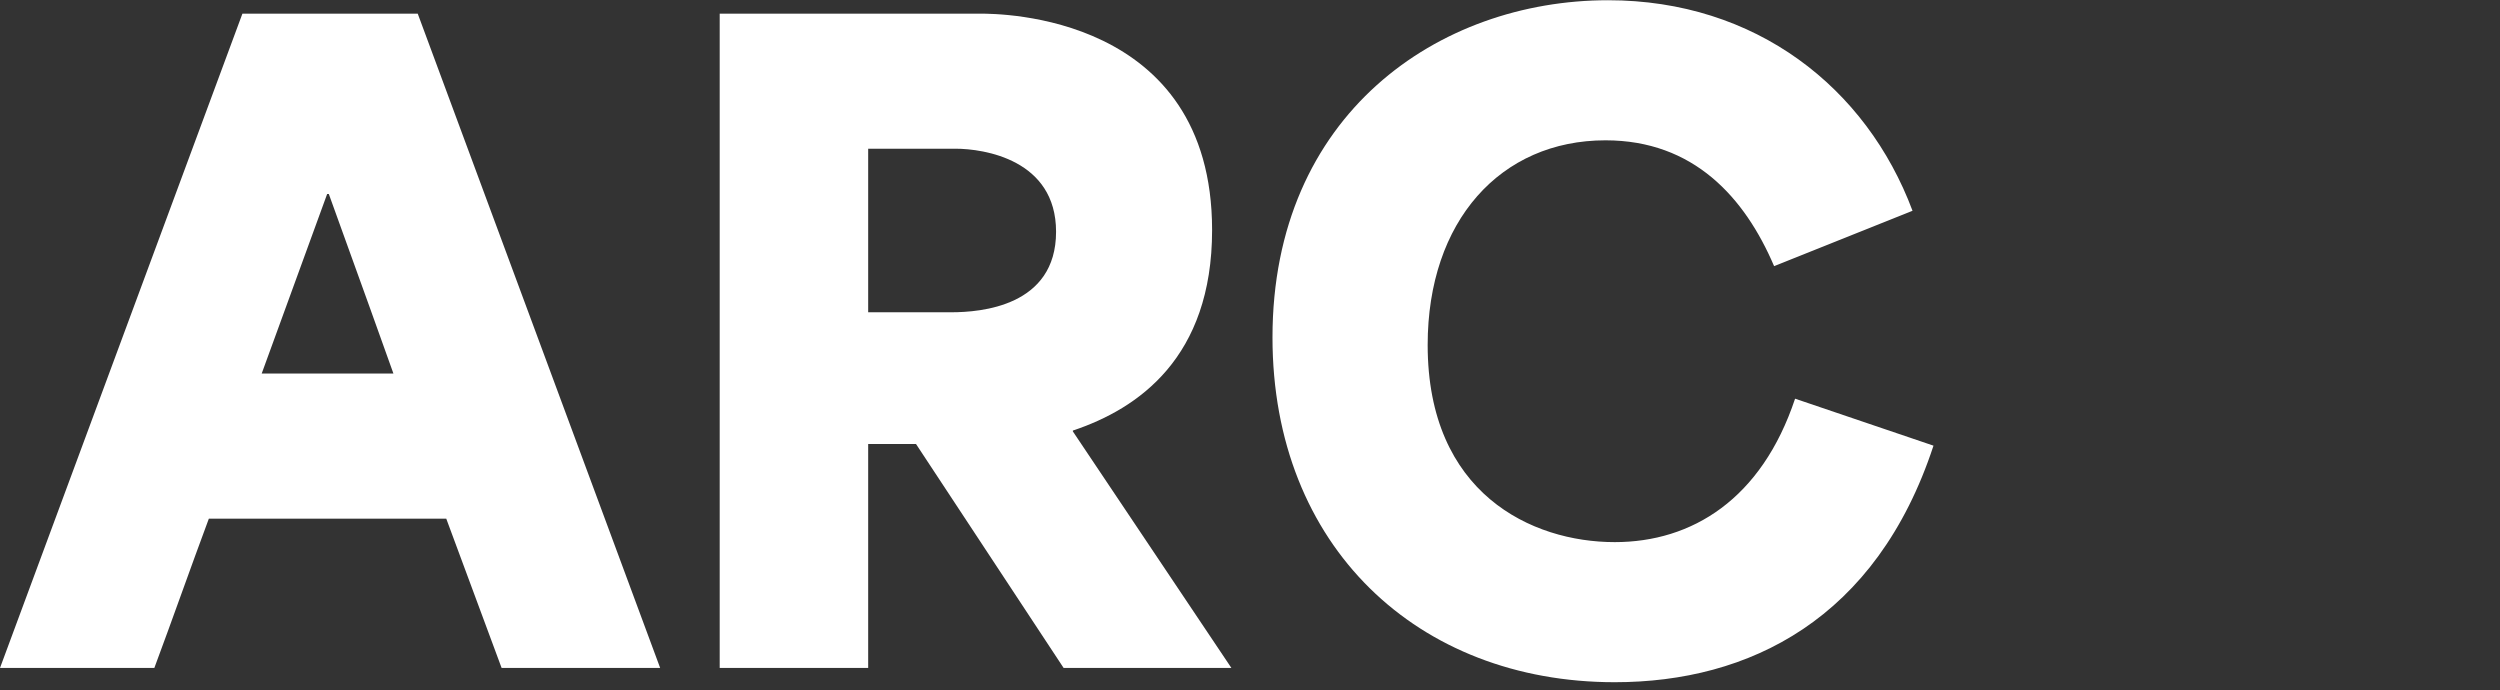 <svg xmlns="http://www.w3.org/2000/svg" xml:space="preserve" id="svg2" width="833.353" height="230" fill="none" viewBox="0 0 833.353 230"><rect x="0" y="0" width="833.353" height="230" fill="#333333" stroke="none"/><defs id="defs6"><clipPath id="clipPath18" clipPathUnits="userSpaceOnUse"><path id="path16" d="M 0,232 H 625.015 V 0 H 0 Z"/></clipPath></defs><g id="g10" transform="matrix(1.333 0 0 -1.333 0 309.333)"><g id="g12"><g id="g14" clip-path="url(#clipPath18)"><g id="g20" transform="translate(60.62 228.643)"><path id="path22" d="m 0,0 h 43.841 l 60.624,-163.619 H 64.818 L 50.973,-126.28 H -8.392 c -4.614,-12.379 -9.019,-24.961 -13.634,-37.339 H -60.62 Z m 37.76,-89.989 c -2.938,8.181 -7.553,21.184 -16.152,44.889 h -0.42 L 4.825,-89.989 Z" style="fill:#fff;fill-opacity:1;fill-rule:nonzero;stroke:none"/></g><g id="g24" transform="translate(179.974 228.643)"><path id="path26" d="m 0,0 h 65.239 c 4.404,0 57.895,0 57.895,-54.119 0,-31.886 -18.459,-44.682 -34.821,-50.135 v -0.211 l 39.647,-59.154 H 86.005 L 49.087,-107.61 H 37.129 v -56.009 H 0 Z m 57.896,-74.675 c 7.343,0 26.219,1.466 26.219,20.135 0,18.039 -18.038,20.767 -25.171,20.767 H 37.129 v -40.902 z" style="fill:#fff;fill-opacity:1;fill-rule:nonzero;stroke:none"/></g><g id="g28" transform="translate(318.209 147.674)"><path id="path30" d="m 0,0 c 0,55.799 41.533,84.326 83.905,84.326 36.918,0 64.607,-21.815 76.148,-52.65 L 125.438,17.828 c -7.339,17.2 -20.135,31.466 -42.161,31.466 -26.219,0 -44.472,-20.139 -44.472,-51.184 0,-37.126 26.013,-49.294 46.78,-49.294 19.297,0 36.708,10.699 45.099,35.87 l 34.612,-11.747 C 151.03,-70.485 119.147,-86.216 85.585,-86.216 36.287,-86.216 0,-52.232 0,0" style="fill:#fff;fill-opacity:1;fill-rule:nonzero;stroke:none"/></g></g></g></g></svg>